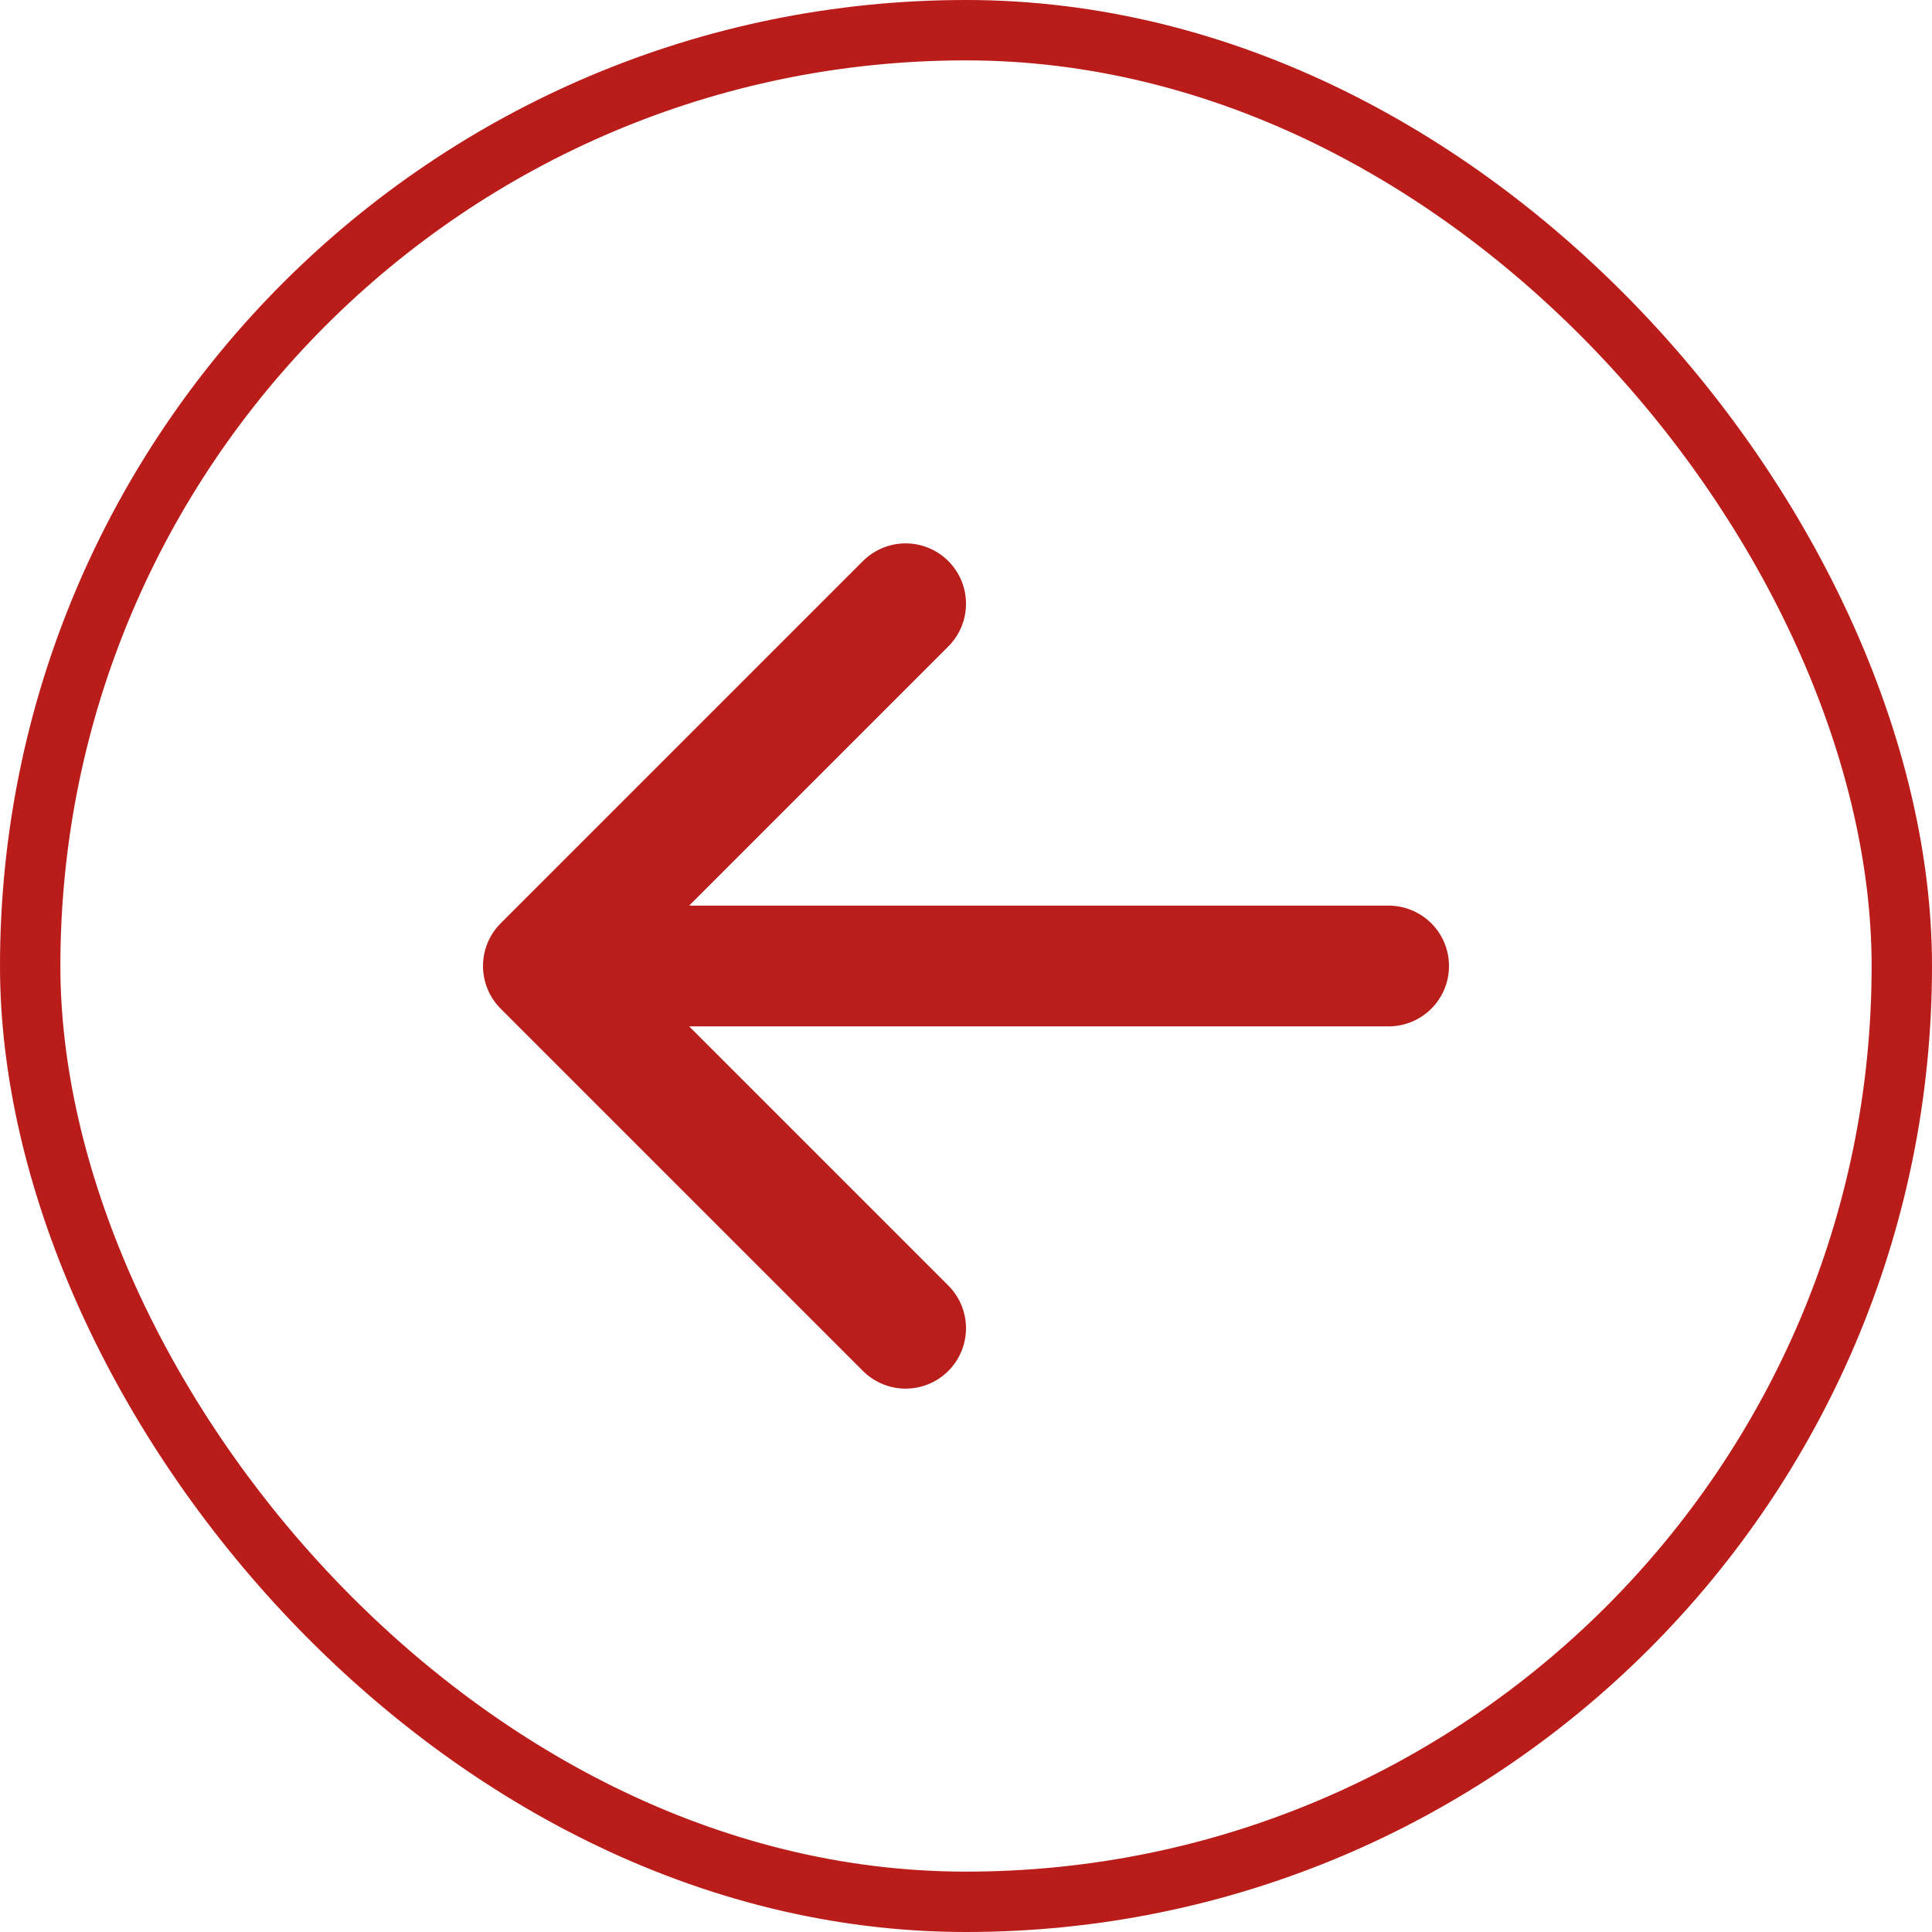 <?xml version="1.0" encoding="UTF-8"?> <svg xmlns="http://www.w3.org/2000/svg" width="32" height="32" viewBox="0 0 32 32" fill="none"><rect x="0.5" y="0.5" width="31" height="31" rx="15.5" stroke="#BA1D19"></rect><path d="M9 16L15 10M9 16L15 22M9 16H23" stroke="#BA1E1A" stroke-width="2" stroke-linecap="round" stroke-linejoin="round"></path></svg> 